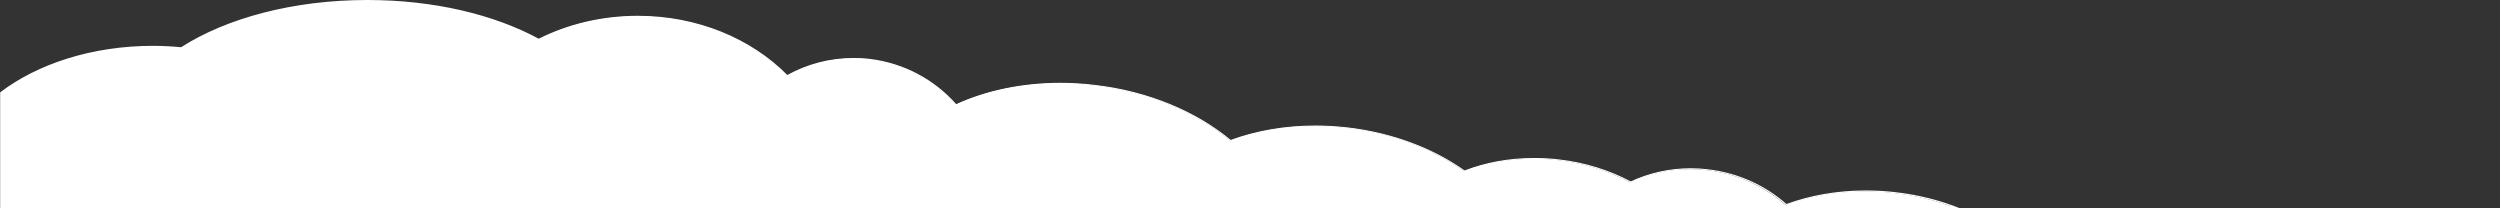 <svg version="1.1" id="レイヤー_1" xmlns="http://www.w3.org/2000/svg" x="0" y="0" viewBox="0 0 1440 120" style="enable-background:new 0 0 1440 120" xml:space="preserve"><rect x="0" y="0" width="1440" height="120" fill="#333333" stroke="none"/><style>.st0{fill:#fff}</style><path class="st0" d="M.5 119.5v-66C22.7 36.6 54.6 26.9 88 26.9c5.4 0 10.8.3 16.2.8h.2l.1-.1c27-17.2 66-27.1 107.1-27.1 36.9 0 71.9 7.8 98.4 22.1l.2.1.2-.1c17.2-8.6 36.8-13.2 56.8-13.2 33.1 0 64.3 12.4 85.7 34l.3.3.3-.2c11.6-6.4 24.7-9.8 37.8-9.8 3 0 6.1.2 9.2.5 19.2 2.2 36.8 11.4 49.7 25.9l.2.3.3-.2c17.7-8 38.4-12.2 59.9-12.2 6.5 0 13.1.4 19.7 1.2 29.9 3.5 57.7 14.7 78 31.6l.2.2.3-.1c14.7-5.4 31.5-8.3 48.6-8.3 6.2 0 12.4.4 18.6 1.1 25.3 2.9 48.4 11.5 67 24.7l.2.2.2-.1c12.5-4.7 25.9-7.1 39.9-7.1 4.7 0 9.4.3 14.1.8 14.8 1.7 28.7 6 41.3 12.7l.2.1.2-.1c10.9-5 22.4-7.5 34.4-7.5 3.2 0 6.5.2 9.8.6 16.9 2 32.4 8.9 45 19.9l.2.2.3-.1c14.1-5.1 29.3-7.8 45.4-7.8 5.7 0 11.5.3 17.2 1 12 1.4 23.6 4.2 34.5 8.3H.5z"/><path class="st0" d="M211.6 1c36.8 0 71.7 7.8 98.2 22l.5.2.5-.2c17.1-8.6 36.7-13.1 56.6-13.1 32.9 0 64 12.3 85.4 33.8l.5.5.7-.4c11.5-6.3 24.5-9.7 37.6-9.7 3 0 6.1.2 9.1.5 19.1 2.2 36.6 11.4 49.4 25.7l.5.6.7-.3c17.6-8 38.2-12.2 59.7-12.2 6.5 0 13.1.4 19.6 1.1 29.8 3.5 57.5 14.7 77.8 31.5l.4.4.5-.2c14.7-5.4 31.4-8.3 48.5-8.3 6.1 0 12.4.4 18.6 1.1 25.2 2.9 48.2 11.4 66.7 24.6l.4.3.5-.2c12.4-4.7 25.8-7.1 39.7-7.1 4.7 0 9.4.3 14.1.8 14.7 1.7 28.6 6 41.1 12.6l.4.2.4-.2c10.8-5 22.3-7.5 34.2-7.5 3.2 0 6.5.2 9.7.6 16.8 2 32.2 8.8 44.8 19.8l.4.4.6-.2c14-5.1 29.2-7.7 45.3-7.7 5.7 0 11.5.3 17.2 1 11 1.3 21.7 3.7 31.7 7.3H1v-65C23.1 37 54.8 27.4 88 27.4c5.4 0 10.8.3 16.1.8h.3l.3-.2c27-17.1 65.9-27 106.9-27m0-1c-42.8 0-81.2 10.5-107.3 27.2-5.3-.5-10.7-.8-16.2-.8-35 0-66.5 10.4-88 26.8V120H1129c-11.4-4.6-23.8-7.8-37.1-9.3-5.8-.7-11.6-1-17.3-1-16.4 0-31.9 2.8-45.6 7.8-12.2-10.7-27.8-18-45.3-20-3.3-.4-6.6-.6-9.8-.6-12.3 0-24.1 2.7-34.6 7.6-12.2-6.5-26.3-11-41.5-12.7-4.8-.6-9.5-.8-14.2-.8-14.3 0-27.9 2.5-40 7.2-17.8-12.7-41.1-21.7-67.2-24.8-6.3-.7-12.6-1.1-18.7-1.1-17.7 0-34.3 3-48.8 8.3-19.7-16.3-47.1-28.1-78.3-31.7-6.7-.8-13.3-1.2-19.7-1.2-22.2 0-42.8 4.4-60.1 12.3-12.4-14-29.9-23.7-50-26.1-3.1-.4-6.2-.5-9.2-.5-13.7 0-26.7 3.5-38.1 9.8-20.7-20.9-51.6-34.1-86.1-34.1-20.8 0-40.3 4.8-57.1 13.2C284.6 8.4 249.9 0 211.6 0z"/></svg>